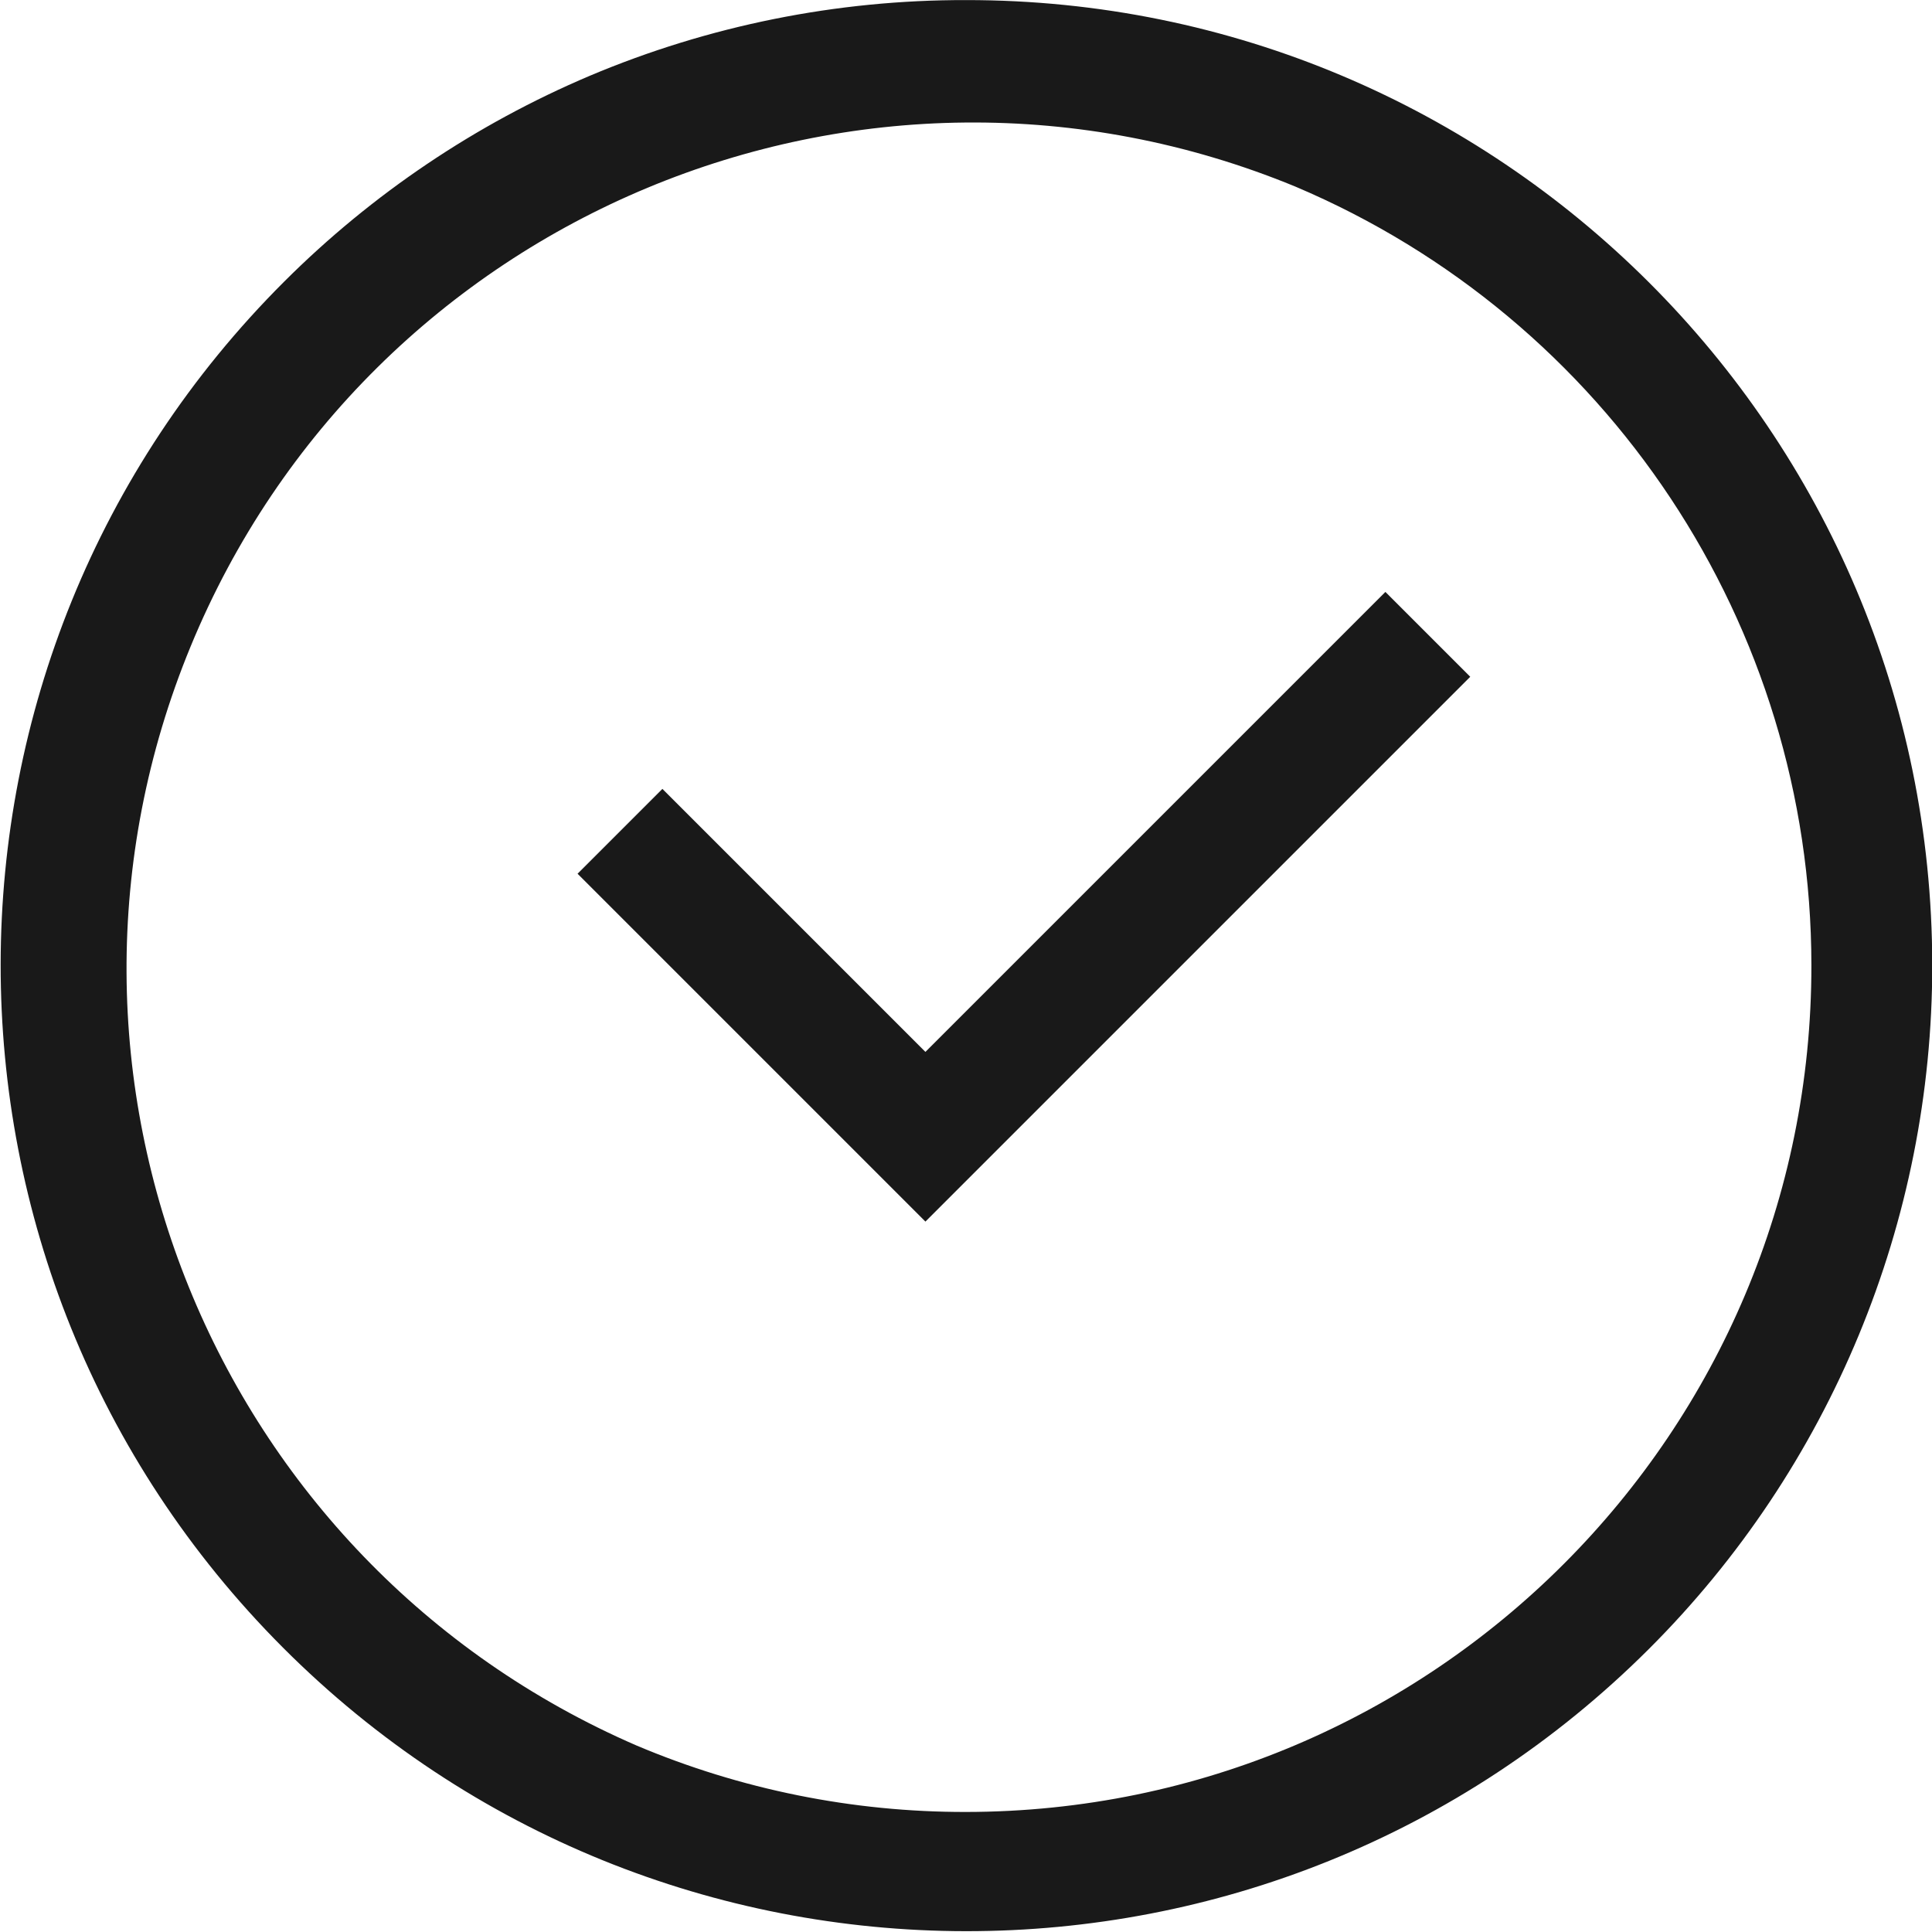 <?xml version="1.0" encoding="utf-8"?>
<!-- Generator: Adobe Illustrator 16.0.0, SVG Export Plug-In . SVG Version: 6.00 Build 0)  -->
<!DOCTYPE svg PUBLIC "-//W3C//DTD SVG 1.1//EN" "http://www.w3.org/Graphics/SVG/1.1/DTD/svg11.dtd">
<svg version="1.1" id="Calque_1" xmlns="http://www.w3.org/2000/svg" xmlns:xlink="http://www.w3.org/1999/xlink" x="0px" y="0px"
	 width="23.66px" height="23.66px" viewBox="0 0 23.66 23.66" enable-background="new 0 0 23.66 23.66" xml:space="preserve">
<g id="Livraison" transform="translate(-948 -5147.958)">
	<path id="Ellipse_1441" fill="#191919" d="M959.829,5147.959c6.532-0.005,11.83,5.286,11.834,11.817
		c0.002,3.142-1.246,6.156-3.47,8.376c-4.624,4.615-12.114,4.607-16.729-0.018c-4.615-4.624-4.607-12.114,0.018-16.729
		c1.074-1.072,2.344-1.927,3.741-2.519C956.681,5148.271,958.247,5147.956,959.829,5147.959z M959.829,5170.148
		c5.723-0.005,10.36-4.647,10.354-10.371c-0.002-4.159-2.492-7.914-6.322-9.535c-5.292-2.18-11.349,0.343-13.528,5.636
		c-2.152,5.224,0.279,11.21,5.464,13.457C957.073,5169.874,958.444,5170.15,959.829,5170.148L959.829,5170.148z"/>
	<path id="Tracé_3072" fill="#191919" d="M959.333,5162.918l-4.26-4.26l1.039-1.039l3.221,3.221l5.633-5.633l1.039,1.039
		L959.333,5162.918z"/>
</g>
</svg>
